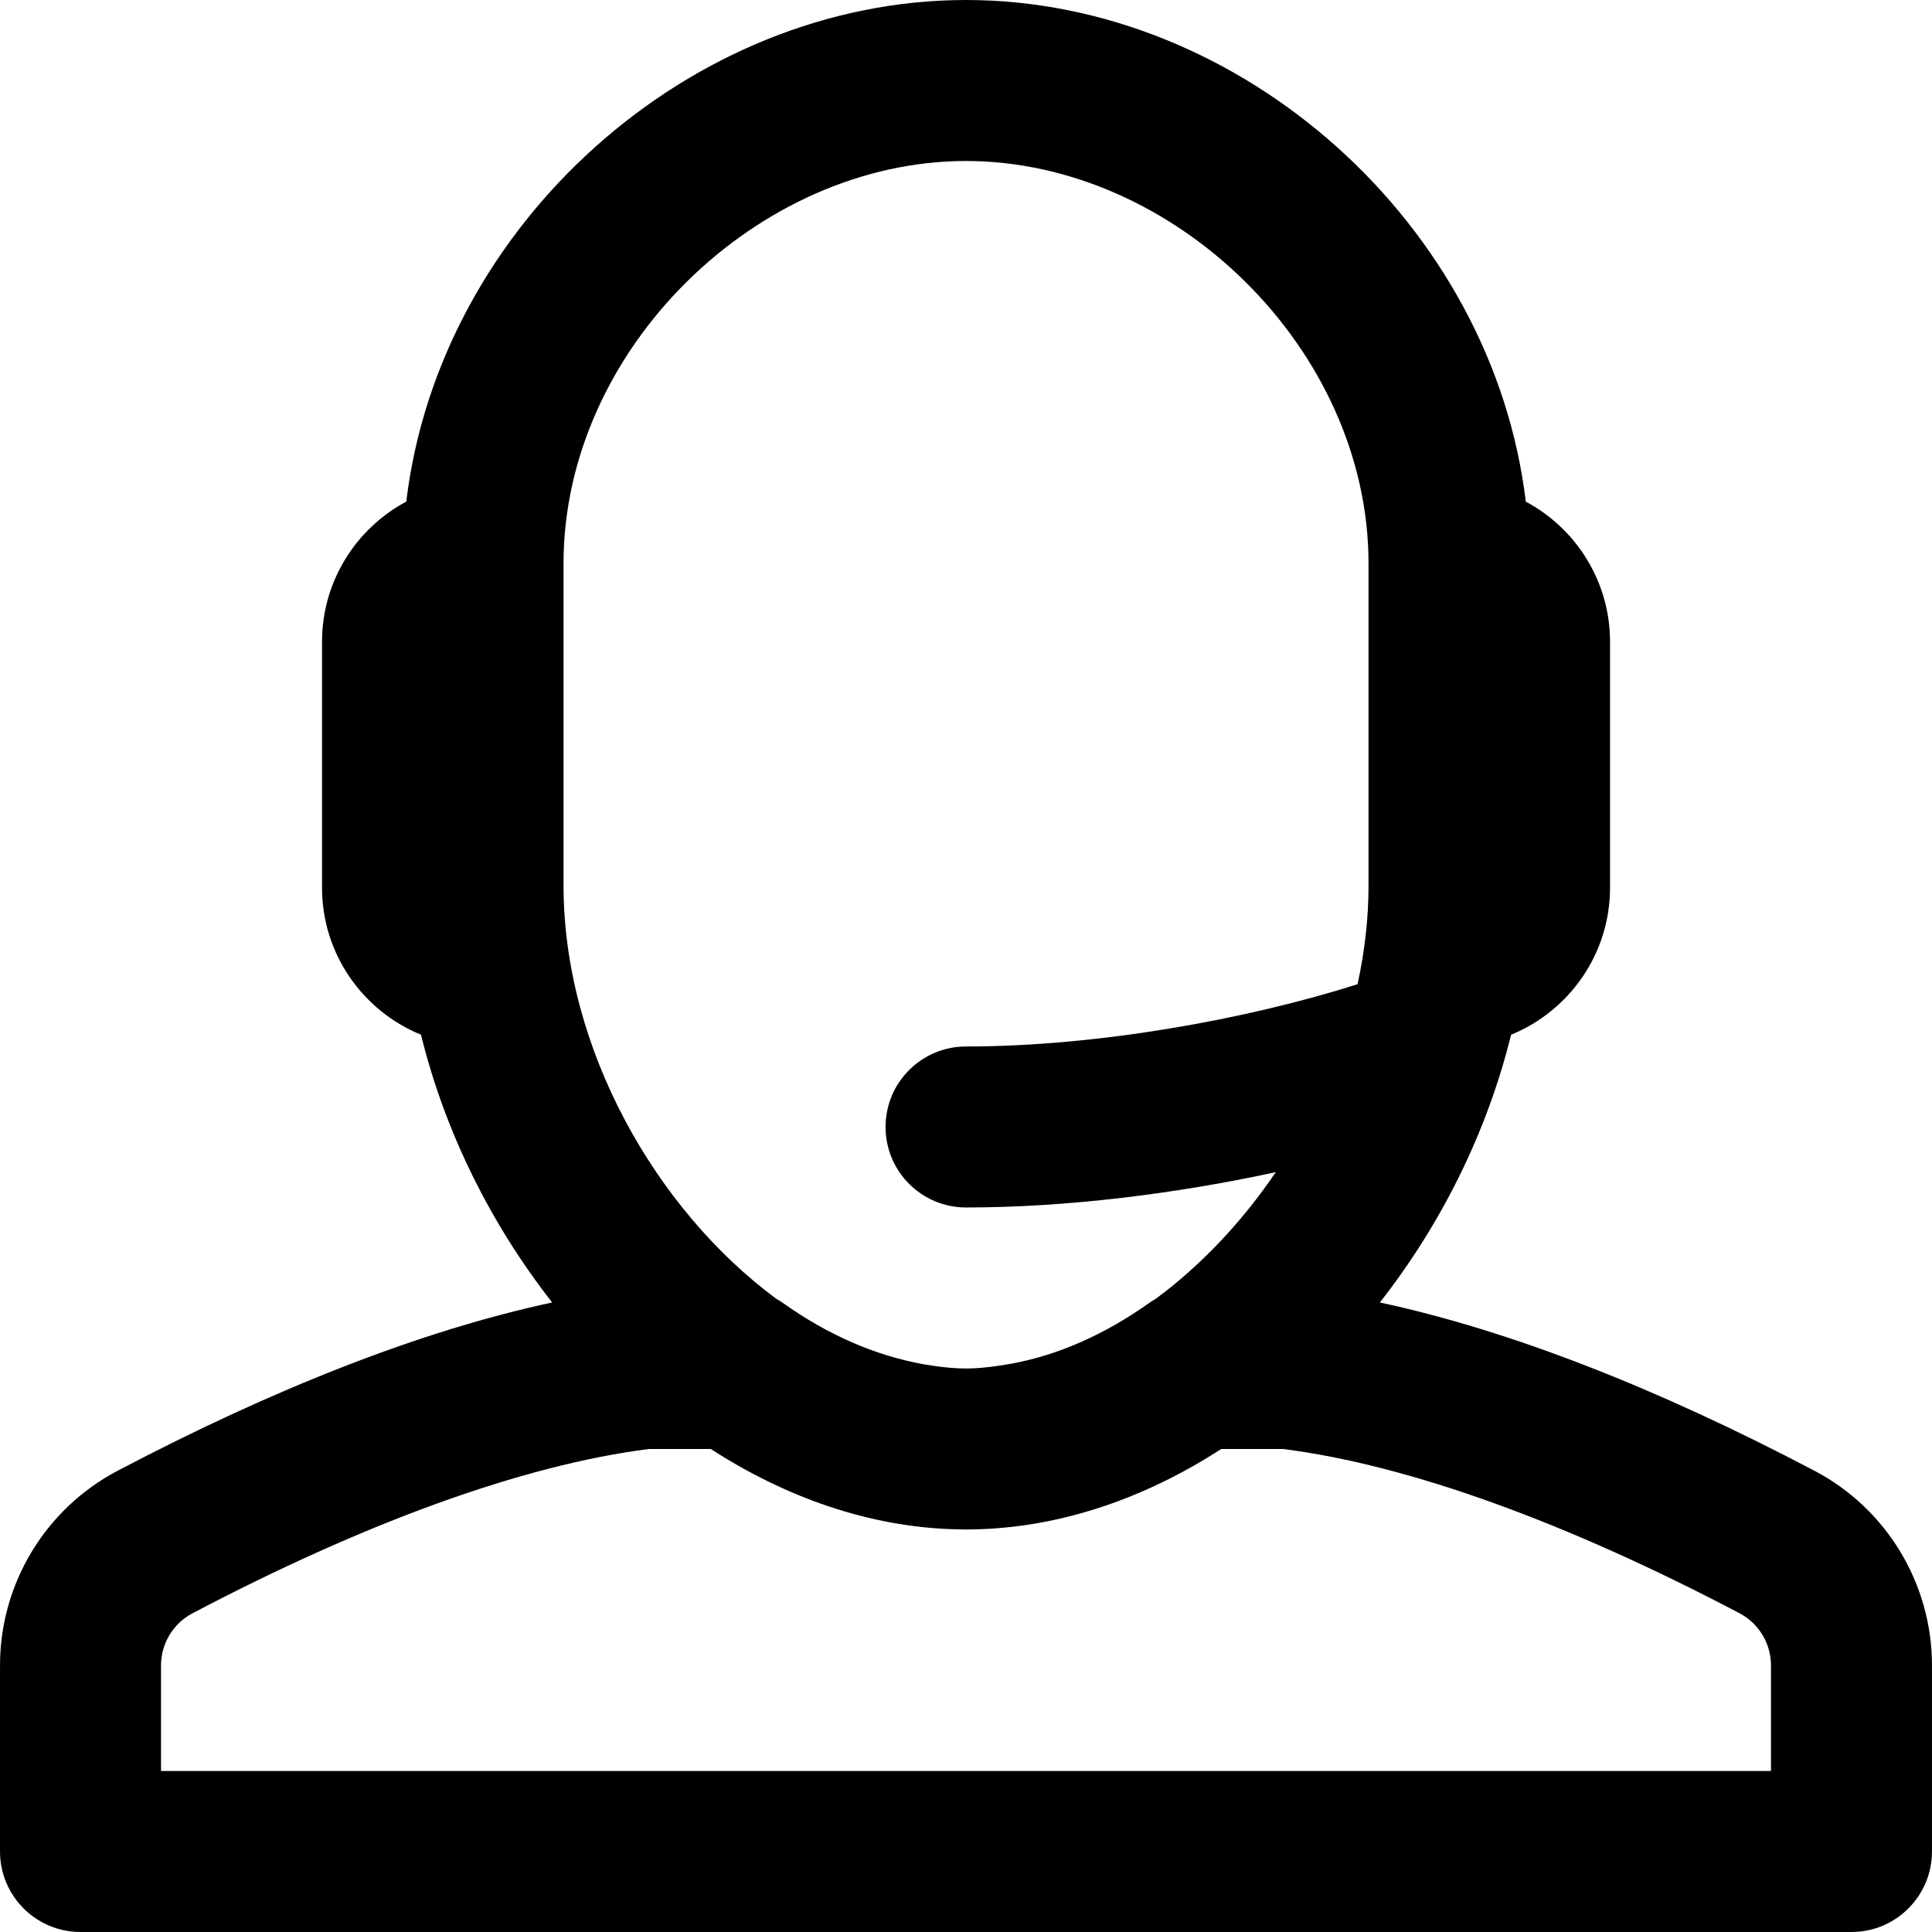 <?xml version="1.0" encoding="UTF-8"?> <!-- icon666.com - MILLIONS vector ICONS FREE --> <svg xmlns="http://www.w3.org/2000/svg" xmlns:xlink="http://www.w3.org/1999/xlink" id="Layer_1" x="0px" y="0px" viewBox="0 0 512.009 512.009" style="enable-background:new 0 0 512.009 512.009;" xml:space="preserve"> <g> <g> <path d="M480.896,389.792c-41.331-21.743-80.525-37.184-115.208-44.616c16.162-20.617,28.406-45.064,34.767-70.954 c15.37-6.276,26.231-21.378,26.231-38.979v-65.152c0-16.072-9.055-30.061-22.329-37.15C395.588,59.585,329.114,0,256.013,0 c-73.099,0-139.57,59.581-148.343,132.933c-13.273,7.089-22.328,21.078-22.328,37.149v65.173c0,17.6,10.86,32.689,26.227,38.959 c6.36,25.892,18.604,50.341,34.767,70.96c-34.675,7.432-73.871,22.875-115.198,44.615c-19.132,10.071-31.134,29.948-31.134,51.563 v49.323c0,11.782,9.551,21.333,21.333,21.333h469.333c11.782,0,21.333-9.551,21.333-21.333v-49.323 C512.004,419.735,500.021,399.86,480.896,389.792z M149.346,149.333c0-56.794,51.458-106.667,106.667-106.667 S362.68,92.54,362.68,149.333v85.333c0,8.79-1.023,17.564-2.91,26.166c-29.315,9.323-68.973,16.501-103.75,16.501 c-11.782,0-21.333,9.551-21.333,21.333c0,11.782,9.551,21.333,21.333,21.333c26.867,0,55.815-3.673,82.086-9.366 c-8.967,13.225-19.864,24.742-31.797,33.555c-0.592,0.34-1.174,0.699-1.734,1.097c-11.868,8.433-24.344,13.916-36.643,16.126 c-4.146,0.729-7.307,1.105-10.092,1.22c-0.609,0.017-1.218,0.035-1.827,0.035c-0.626,0-1.252-0.017-1.879-0.036 c-2.756-0.115-5.827-0.474-9.438-1.096c-12.897-2.334-25.373-7.816-37.241-16.249c-0.565-0.401-1.152-0.763-1.75-1.105 c-31.866-23.539-56.359-66.359-56.359-109.513V149.333z M469.338,469.342H42.671v-27.989c0-5.773,3.226-11.114,8.337-13.805 c45.473-23.922,87.51-39.302,120.968-43.539h16.405c19.864,12.844,41.933,20.62,64.541,21.273 c1.029,0.036,2.057,0.061,3.082,0.061c1.026,0,2.053-0.025,3.081-0.061c22.614-0.649,44.689-8.426,64.559-21.273h16.389 c33.474,4.237,75.511,19.615,120.994,43.542c5.095,2.682,8.311,8.016,8.311,13.802V469.342z"></path> </g> </g> </svg> 